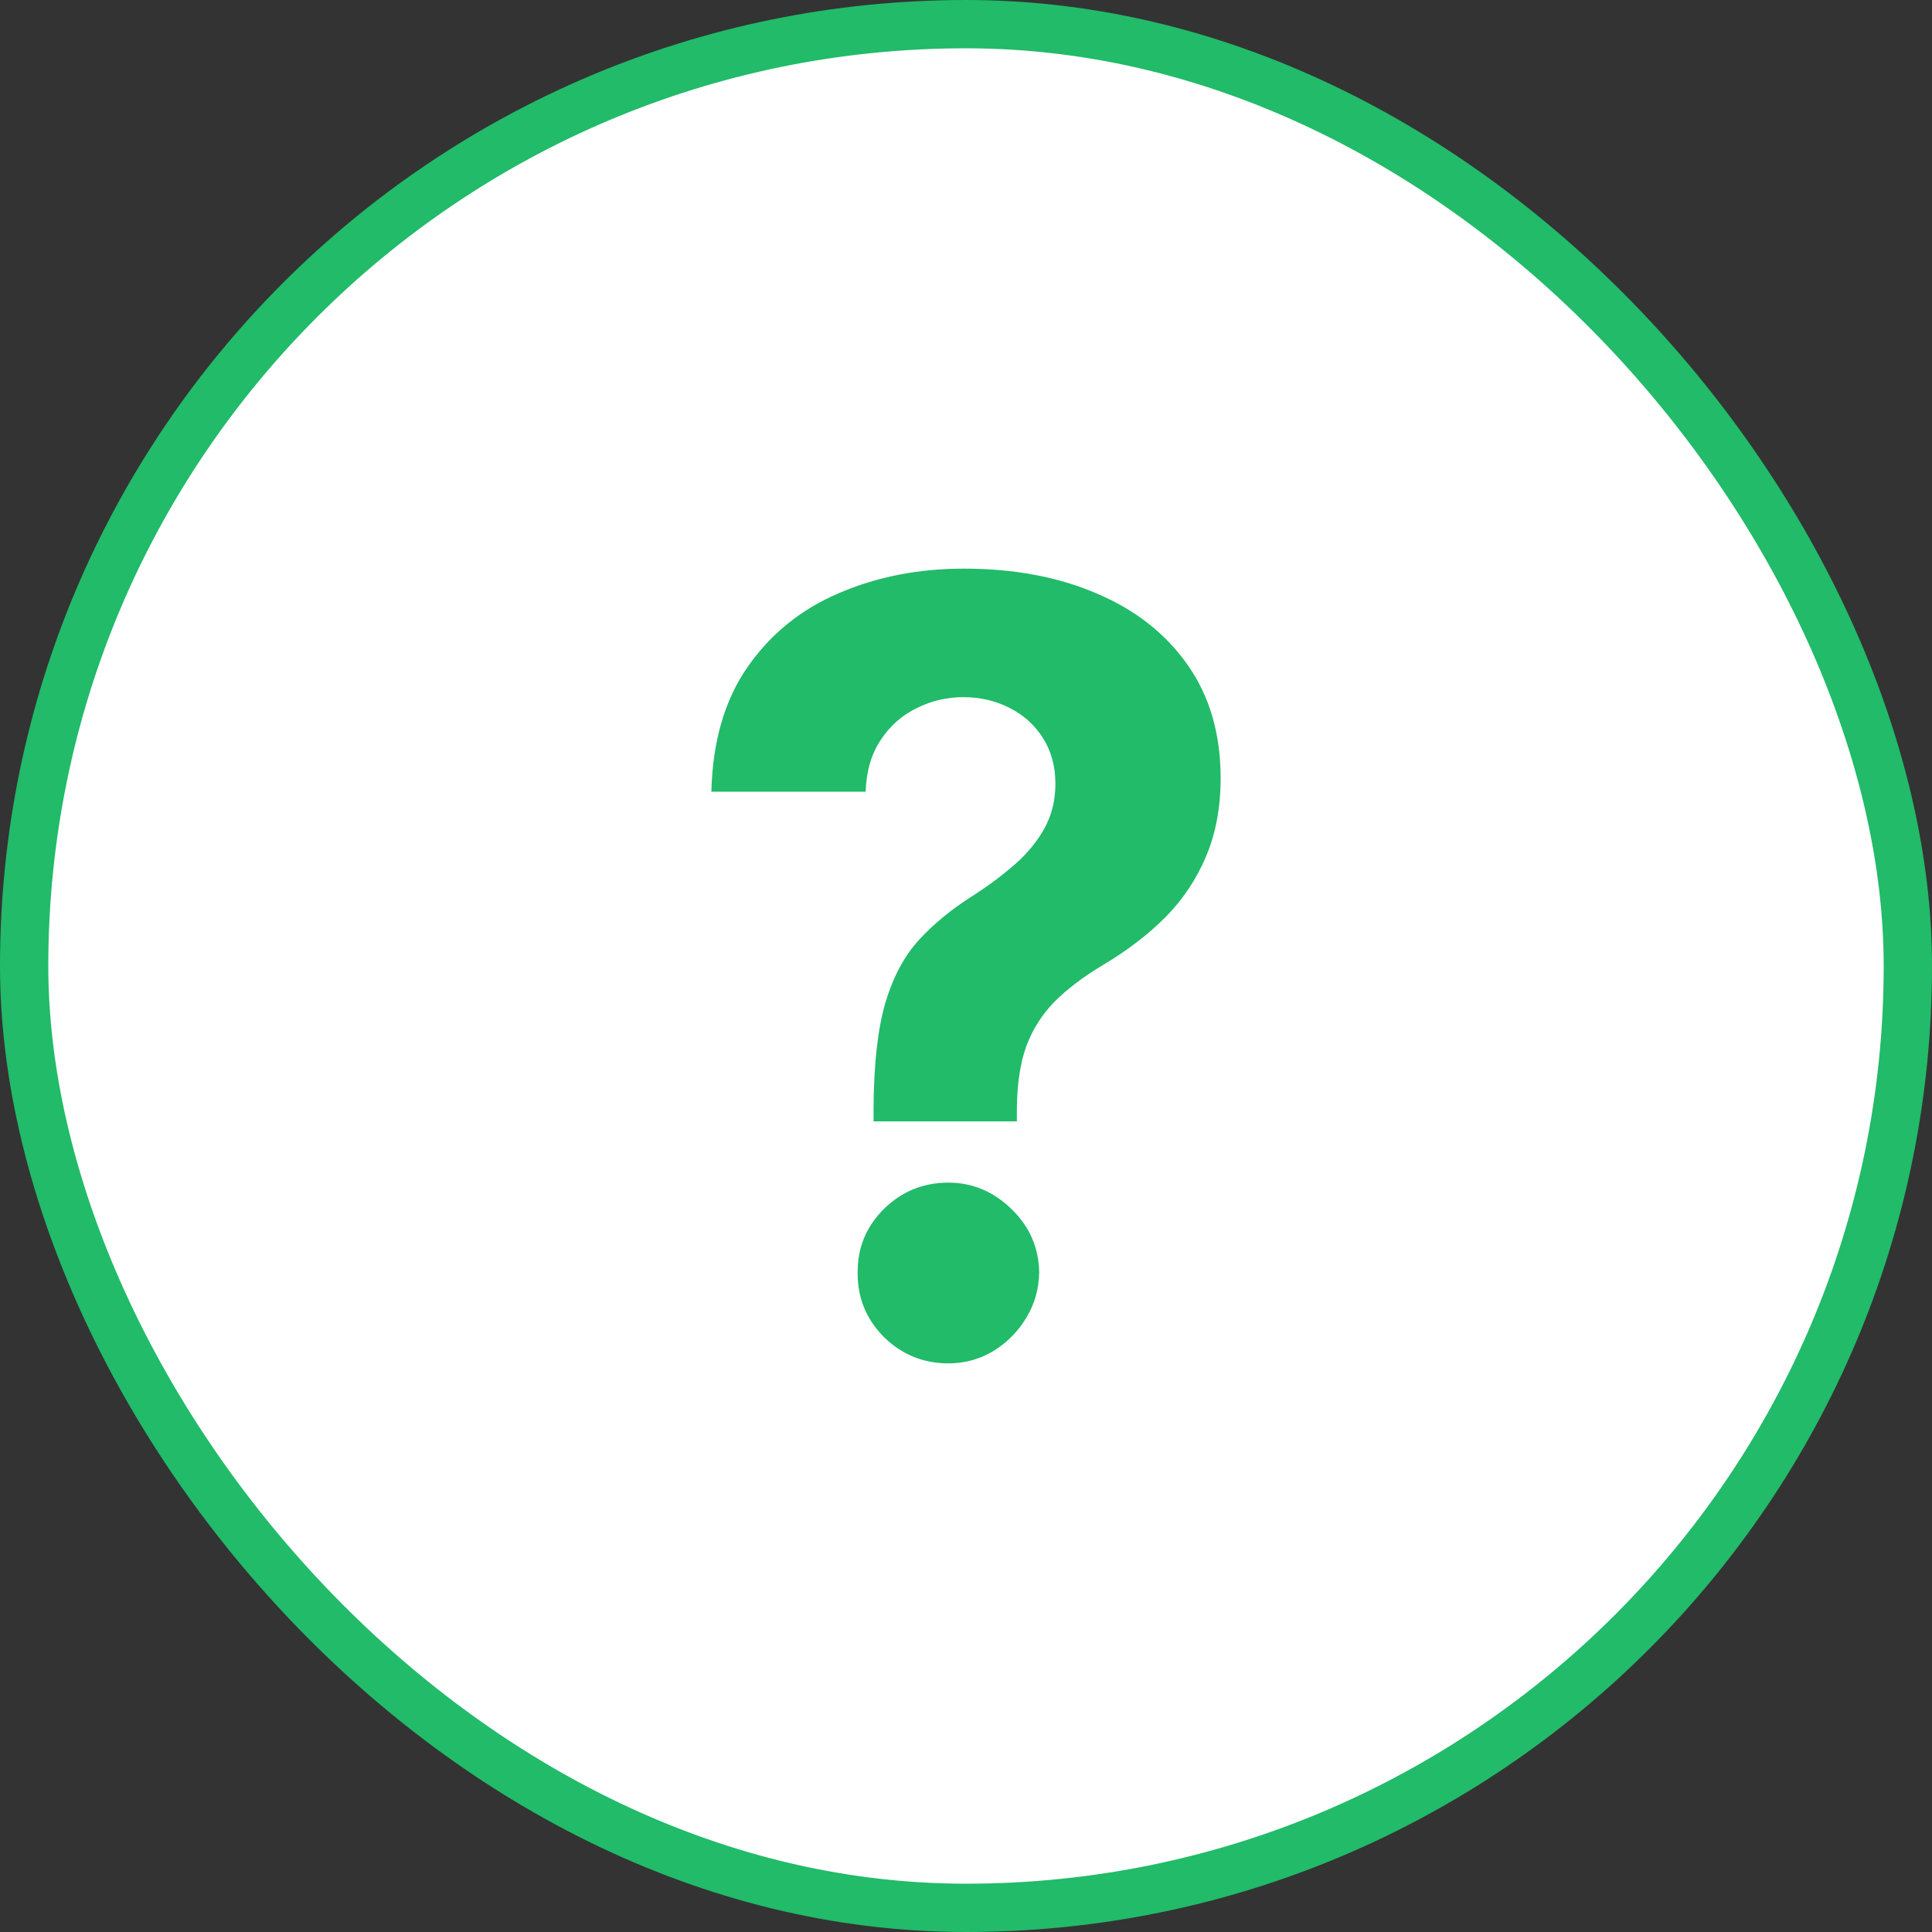 <?xml version="1.0" encoding="UTF-8"?> <svg xmlns="http://www.w3.org/2000/svg" width="40" height="40" viewBox="0 0 40 40" fill="none"><rect x="0" y="0" width="40" height="40" fill="#333333" stroke="none"/><rect x="0.5" y="0.5" width="39" height="39" rx="19.5" fill="white"></rect><rect x="0.5" y="0.5" width="39" height="39" rx="19.5" stroke="#21BB69"></rect><path d="M18.086 23.217V22.951C18.091 22.038 18.172 21.31 18.329 20.767C18.491 20.224 18.725 19.786 19.033 19.452C19.341 19.118 19.712 18.815 20.145 18.544C20.468 18.335 20.758 18.119 21.014 17.894C21.269 17.67 21.473 17.422 21.624 17.151C21.776 16.874 21.851 16.566 21.851 16.227C21.851 15.867 21.765 15.551 21.593 15.28C21.421 15.008 21.189 14.8 20.896 14.654C20.609 14.507 20.291 14.434 19.941 14.434C19.602 14.434 19.281 14.51 18.979 14.661C18.676 14.807 18.428 15.027 18.235 15.319C18.042 15.606 17.937 15.963 17.922 16.391H14.728C14.754 15.348 15.005 14.487 15.479 13.808C15.954 13.124 16.583 12.616 17.366 12.282C18.149 11.943 19.012 11.773 19.957 11.773C20.995 11.773 21.914 11.945 22.712 12.29C23.511 12.629 24.137 13.122 24.591 13.769C25.045 14.416 25.272 15.196 25.272 16.11C25.272 16.72 25.17 17.263 24.967 17.738C24.768 18.207 24.489 18.625 24.129 18.99C23.769 19.35 23.344 19.676 22.853 19.969C22.441 20.214 22.102 20.47 21.836 20.736C21.575 21.002 21.379 21.31 21.249 21.659C21.123 22.009 21.058 22.44 21.053 22.951V23.217H18.086ZM19.636 28.227C19.114 28.227 18.668 28.044 18.297 27.679C17.932 27.308 17.752 26.865 17.757 26.348C17.752 25.837 17.932 25.398 18.297 25.033C18.668 24.668 19.114 24.485 19.636 24.485C20.132 24.485 20.567 24.668 20.943 25.033C21.319 25.398 21.509 25.837 21.515 26.348C21.509 26.693 21.418 27.008 21.241 27.295C21.069 27.577 20.841 27.804 20.56 27.976C20.278 28.143 19.97 28.227 19.636 28.227Z" fill="#21BB69"></path></svg> 